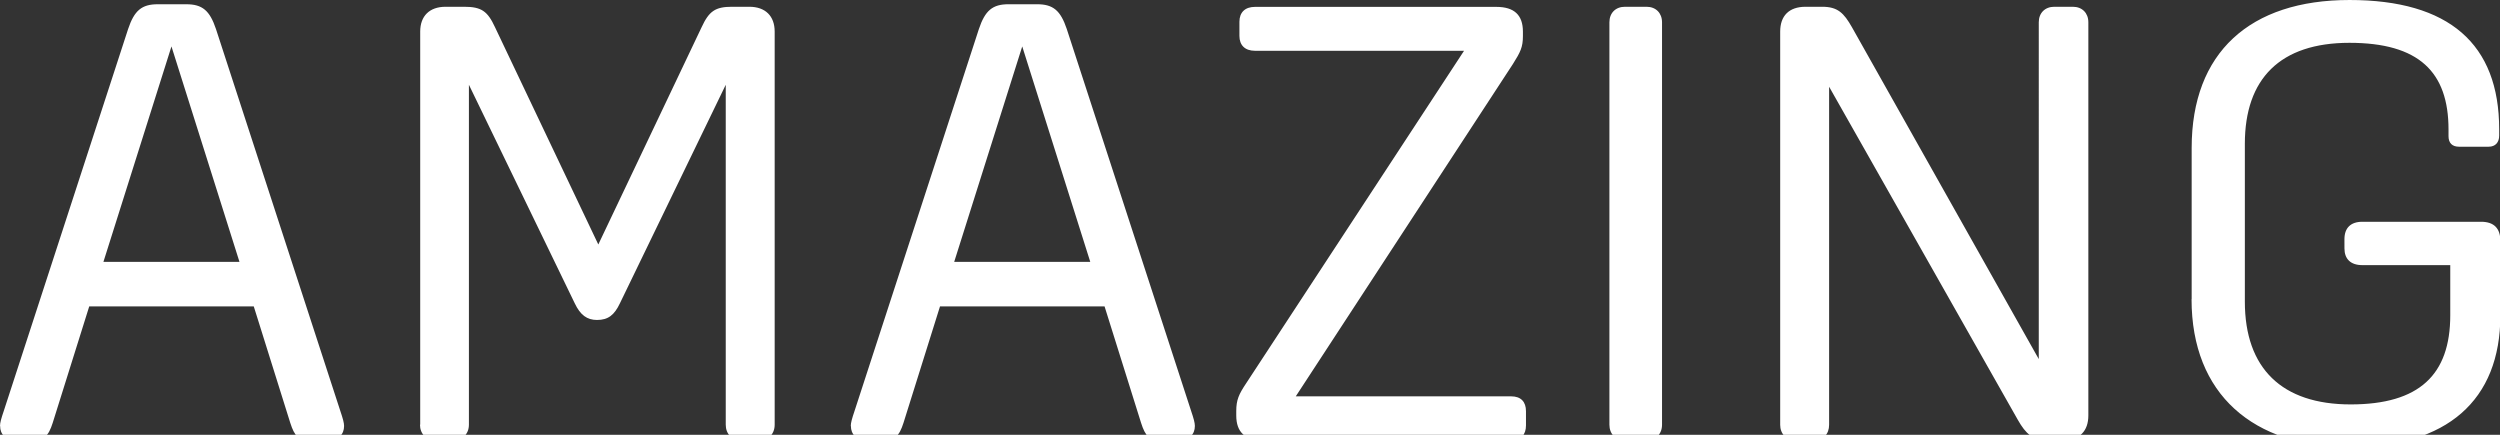 <svg xmlns="http://www.w3.org/2000/svg" width="161" height="28" style="fill:none"><rect width="100%" height="100%" fill="#333333" stroke="none"/><path d="M0 27.43c0-.196.077-.478.24-.956L8.25 1.87C8.65.675 9.127.274 10.161.274h1.835c1.034 0 1.512.401 1.913 1.597l8.01 24.603c.162.478.24.76.24.957 0 .555-.36.914-1.076.914h-1.076c-.795 0-1.034-.239-1.316-1.118l-2.348-7.493H5.746l-2.35 7.493c-.28.879-.555 1.118-1.357 1.118h-.956c-.717 0-1.076-.359-1.076-.914zm15.422-10.566L11.042 2.99 6.66 16.864h8.77zm11.639 10.489V2.033c0-.999.598-1.597 1.632-1.597h1.195c1.118 0 1.512.282 1.99 1.316l6.653 13.993 6.653-13.993c.478-1.034.88-1.316 1.955-1.316h1.118c1.034 0 1.632.598 1.632 1.597v25.32c0 .598-.401 1-.999 1h-1.153c-.598 0-.999-.402-.999-1V5.46l-6.814 14.07c-.359.76-.76 1.076-1.477 1.076-.64 0-1.076-.316-1.435-1.076L30.198 5.46v21.886c0 .598-.401 1-.999 1h-1.153c-.598 0-.999-.402-.999-1zm27.729.077c0-.196.078-.478.24-.956L63.04 1.87c.4-1.196.879-1.597 1.912-1.597h1.836c1.034 0 1.512.401 1.913 1.597l8.01 24.603c.162.478.239.76.239.957 0 .555-.359.914-1.076.914h-1.076c-.795 0-1.034-.239-1.315-1.118l-2.349-7.493H60.536l-2.349 7.493c-.281.879-.555 1.118-1.357 1.118h-.957c-.717 0-1.076-.359-1.076-.914zm15.423-10.566L65.832 2.99 61.45 16.864h8.77zm9.402 9.891v-.281c0-.718.162-1.077.64-1.794l14.03-21.41H80.818c-.64 0-.999-.358-.999-.956V1.4c0-.598.359-.957.999-.957H96.36c1.153 0 1.716.52 1.716 1.597v.282c0 .717-.162 1.034-.64 1.794L83.448 25.524h13.868c.64 0 .957.359.957.957v.914c0 .598-.317.957-.957.957H81.331c-1.153 0-1.716-.52-1.716-1.597zm24.031.598V1.435c0-.598.4-.999.998-.999h1.393c.597 0 .998.401.998 1v25.917c0 .598-.401 1-.998 1h-1.393c-.598 0-.998-.402-.998-1zm10.998 0V2.033c0-.999.556-1.597 1.632-1.597h1.076c.999 0 1.392.401 1.913 1.316l12.032 21.373V1.435c0-.598.4-.999.999-.999h1.196c.597 0 .998.401.998 1v25.32c0 .998-.555 1.596-1.631 1.596h-.957c-.998 0-1.434-.4-1.955-1.315L117.795 5.586v21.767c0 .598-.36 1-1 1h-1.152c-.598 0-1-.402-1-1zm26.499-8.097v-9.73c0-6.142 3.748-9.526 10.162-9.526 6.414 0 9.642 2.828 9.642 8.33v.4c0 .437-.24.718-.675.718h-1.913c-.436 0-.675-.239-.675-.675v-.436c0-3.708-1.913-5.58-6.38-5.58-4.465 0-6.736 2.315-6.736 6.501v10.166c0 4.306 2.39 6.62 6.814 6.62 4.424 0 6.414-1.913 6.414-5.74v-3.23h-5.661c-.76 0-1.153-.4-1.153-1.076V15.4c0-.717.4-1.118 1.153-1.118h7.65c.838 0 1.239.436 1.239 1.238v4.784c0 5.501-3.467 8.491-9.684 8.491-6.217 0-10.204-3.39-10.204-9.525z" style="fill:#fff"/></svg>